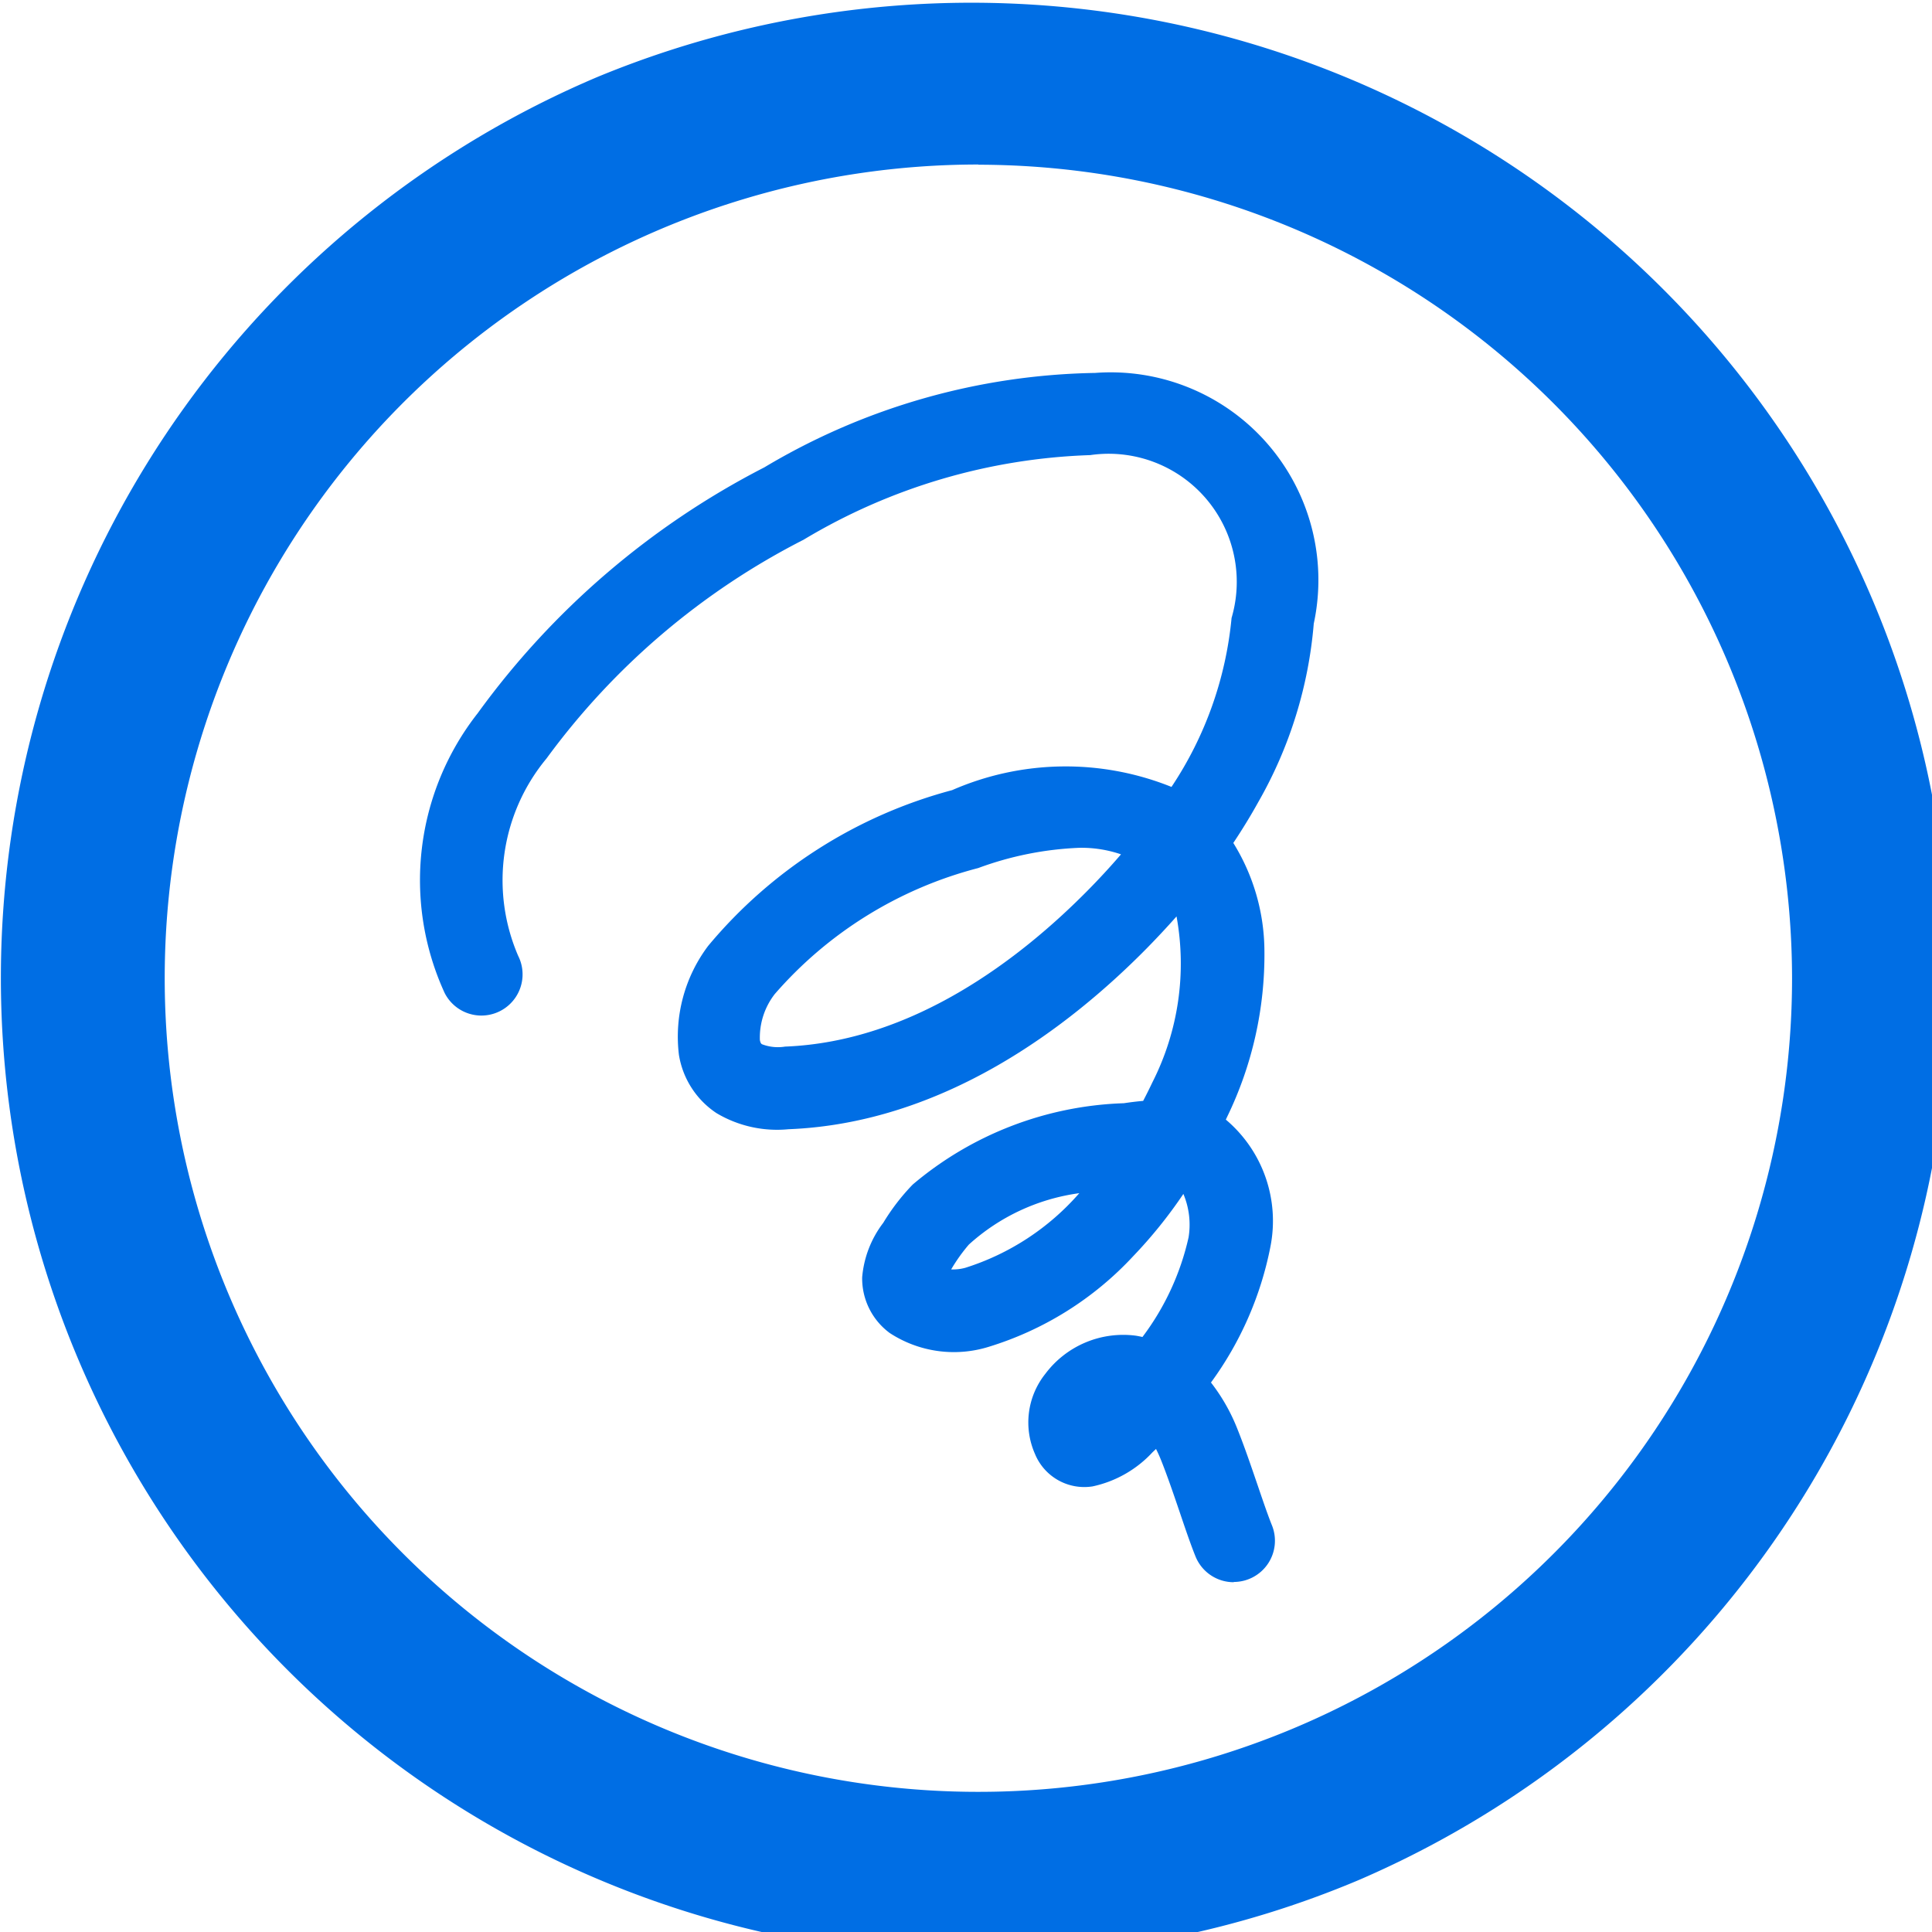 <svg xmlns="http://www.w3.org/2000/svg" xmlns:xlink="http://www.w3.org/1999/xlink" width="39" height="39" viewBox="0 0 39 39">
  <defs>
    <clipPath id="clip-path">
      <rect id="長方形_577" data-name="長方形 577" width="39" height="39" fill="#006ee4"/>
    </clipPath>
  </defs>
  <g id="グループ_277" data-name="グループ 277" transform="translate(0 -0.004)">
    <g id="グループ_276" data-name="グループ 276" transform="translate(0 0.004)" clip-path="url(#clip-path)">
      <path id="パス_4036" data-name="パス 4036" d="M19.75,39.5A19.755,19.755,0,0,1,12.062,1.557,19.755,19.755,0,0,1,27.438,37.951,19.628,19.628,0,0,1,19.75,39.5m0-36.175A16.425,16.425,0,1,0,36.175,19.754,16.443,16.443,0,0,0,19.75,3.329" transform="translate(0 -0.004)" fill="#006ee4"/>
      <path id="パス_4037" data-name="パス 4037" d="M321.659,295.694a.832.832,0,0,1-.771-.52c-.1-.247-.207-.563-.321-.9-.122-.359-.249-.731-.376-1.048-.031-.078-.065-.152-.1-.222l-.07.066a2.306,2.306,0,0,1-1.211.69,1.076,1.076,0,0,1-1.162-.654,1.573,1.573,0,0,1,.209-1.619,1.964,1.964,0,0,1,1.829-.769q.066.011.131.026a5.249,5.249,0,0,0,.931-2.011,1.6,1.6,0,0,0-.105-.877,9.436,9.436,0,0,1-1.013,1.257,6.623,6.623,0,0,1-2.932,1.834,2.367,2.367,0,0,1-1.982-.283,1.369,1.369,0,0,1-.557-1.125,2.1,2.1,0,0,1,.426-1.1,4.306,4.306,0,0,1,.595-.773,6.941,6.941,0,0,1,4.261-1.641l.09-.013c.095-.013.195-.025.3-.034.07-.133.132-.26.188-.377a5.3,5.3,0,0,0,.486-3.347q-.287.324-.6.643c-1.577,1.6-4.112,3.53-7.234,3.653a2.387,2.387,0,0,1-1.454-.326,1.745,1.745,0,0,1-.757-1.175,3.047,3.047,0,0,1,.59-2.2,9.633,9.633,0,0,1,4.925-3.144,5.722,5.722,0,0,1,4.428-.065,7.4,7.4,0,0,0,1.213-3.411,2.586,2.586,0,0,0-2.855-3.287,12,12,0,0,0-5.786,1.709,14.7,14.7,0,0,0-5.187,4.414,3.85,3.85,0,0,0-.573,3.985.831.831,0,1,1-1.485.748,5.458,5.458,0,0,1,.669-5.647,16.387,16.387,0,0,1,5.784-4.961,13.446,13.446,0,0,1,6.679-1.907,4.192,4.192,0,0,1,4.413,5.061,8.687,8.687,0,0,1-1.119,3.6q-.23.415-.505.827a4.168,4.168,0,0,1,.628,2.173,7.491,7.491,0,0,1-.755,3.361l-.024.051a2.675,2.675,0,0,1,.9,2.566,6.876,6.876,0,0,1-1.2,2.741,3.789,3.789,0,0,1,.536.944c.143.357.282.767.406,1.129.106.311.206.605.289.81a.832.832,0,0,1-.771,1.143m-5.7-6.309a.933.933,0,0,0,.282-.033,5.08,5.08,0,0,0,2.3-1.506,4.146,4.146,0,0,0-2.23,1.038,3.461,3.461,0,0,0-.356.5m2.59-8.51a6.64,6.64,0,0,0-2.045.409,8.149,8.149,0,0,0-4.107,2.544,1.435,1.435,0,0,0-.3.927c.012.065.029.076.042.085a.9.9,0,0,0,.467.048c2.579-.1,4.75-1.774,6.116-3.159.216-.219.441-.461.665-.722a2.471,2.471,0,0,0-.839-.132" transform="translate(-296.755 -263.755)" fill="#006ee4"/>
    </g>
  </g>
</svg>
